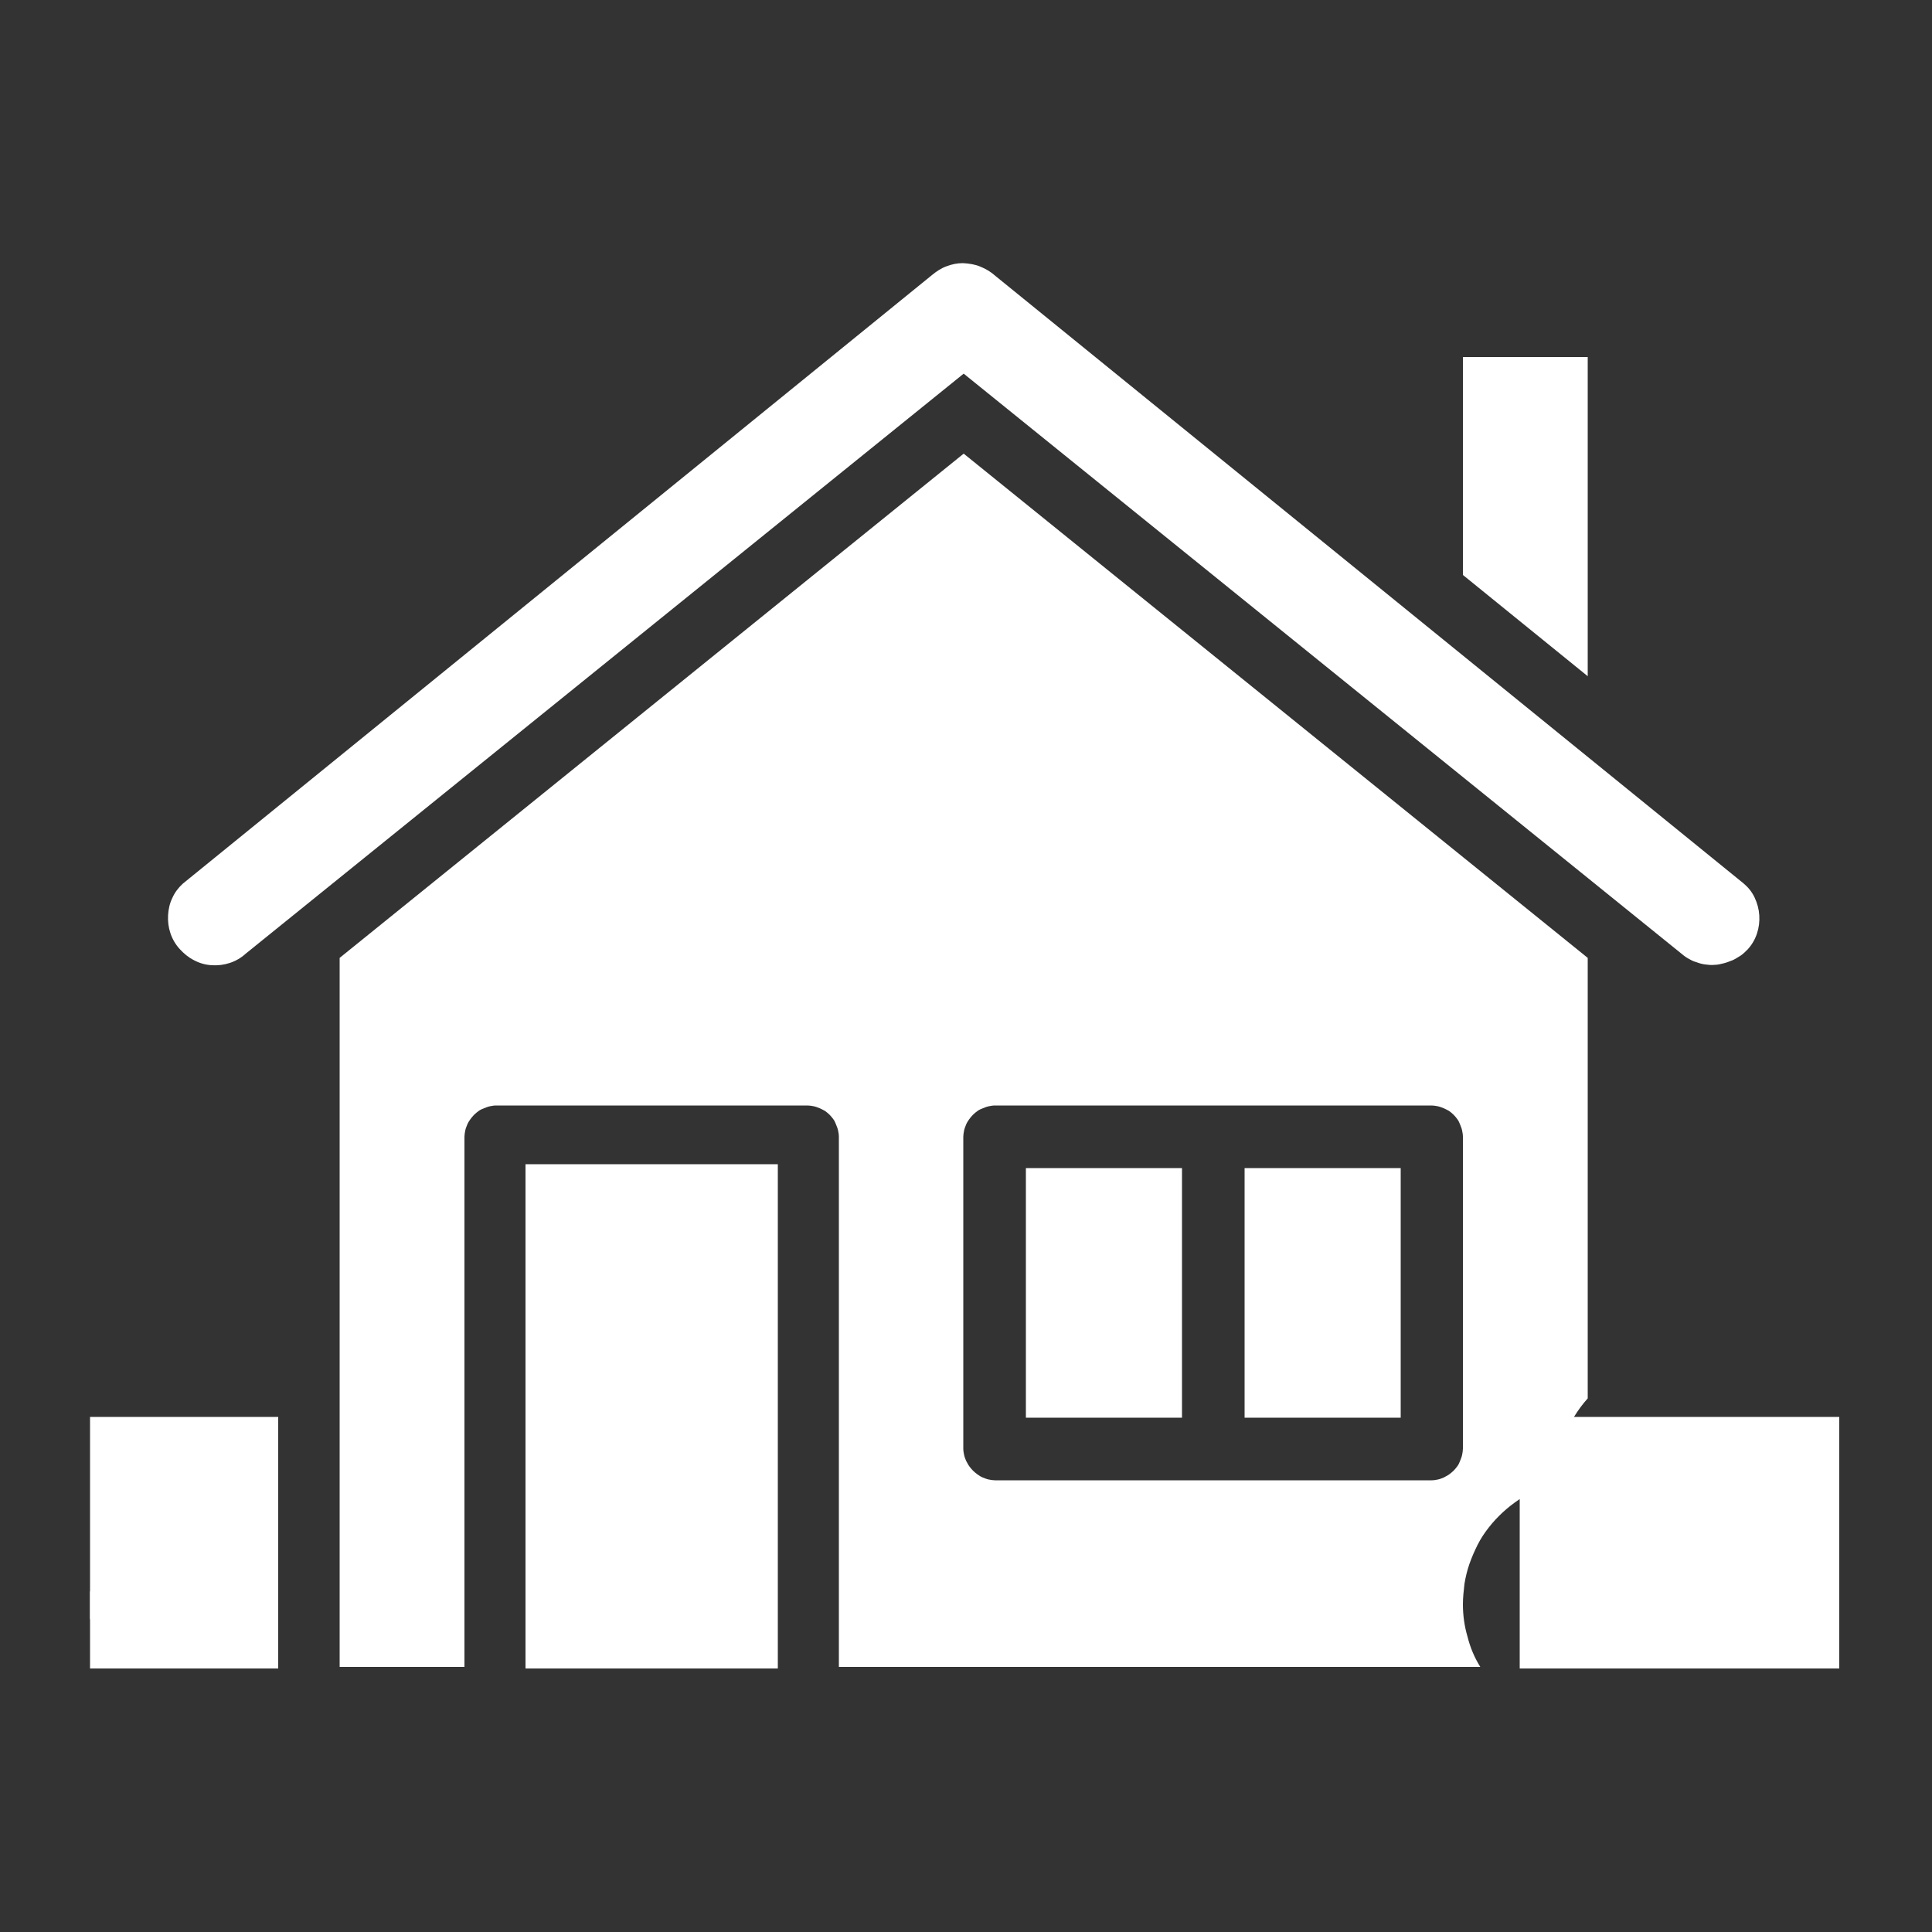 <?xml version="1.0" encoding="utf-8"?>
<!-- Generator: Adobe Illustrator 24.1.3, SVG Export Plug-In . SVG Version: 6.00 Build 0)  -->
<svg version="1.1" id="Layer_1" xmlns="http://www.w3.org/2000/svg" xmlns:xlink="http://www.w3.org/1999/xlink" x="0px" y="0px"
	 viewBox="0 0 500 500" style="enable-background:new 0 0 500 500;" xml:space="preserve">
<rect x="0" y="0" width="500" height="500" fill="#333333" stroke="none"/>
<style type="text/css">
	.st0{clip-path:url(#SVGID_2_);}
	.st1{fill:#FFFFFF;}
	.st2{clip-path:url(#SVGID_4_);}
	.st3{clip-path:url(#SVGID_6_);}
</style>
<g>
	<defs>
		<rect id="SVGID_1_" x="136" y="301.3" width="65.3" height="130.5"/>
	</defs>
	<use xlink:href="#SVGID_1_"  style="overflow:visible;fill:#FFFFFF;"/>
	<clipPath id="SVGID_2_">
		<use xlink:href="#SVGID_1_"  style="overflow:visible;"/>
	</clipPath>
	<g class="st0">
		<path class="st1" d="M136.3,302.3h64.6v129.2h-64.6V302.3z"/>
	</g>
</g>
<g>
	<defs>
		<rect id="SVGID_3_" x="393.3" y="366.7" width="82.7" height="65.1"/>
	</defs>
	<use xlink:href="#SVGID_3_"  style="overflow:visible;fill:#FFFFFF;"/>
	<clipPath id="SVGID_4_">
		<use xlink:href="#SVGID_3_"  style="overflow:visible;"/>
	</clipPath>
	<g class="st2">
		<path class="st1" d="M458.1,391.4c-1.3-0.2-2.5-0.6-3.5-1.4c-1.1-0.8-1.9-1.7-2.5-2.8c-0.8-1.5-1.1-3.1-0.8-4.8
			c0-1-0.2-2.1-0.4-3.1s-0.6-2-1-2.9c-0.4-0.9-0.9-1.8-1.5-2.7c-0.6-0.8-1.3-1.6-2-2.3c-0.7-0.7-1.6-1.4-2.4-1.9
			c-0.9-0.6-1.8-1-2.7-1.4c-1-0.4-1.9-0.7-3-0.9c-1-0.2-2-0.3-3.1-0.3c-2,0-3.9,0.4-5.8,1.1c-1.8,0.7-3.5,1.7-5,3.1
			c-1.7,1.5-3.1,3.3-4,5.4s-1.4,4.3-1.4,6.6c0,1.9,0.3,3.7,1,5.4c0.1,0.3,0.2,0.6,0.3,0.9c0.1,0.3,0.1,0.6,0.2,1
			c0,0.3,0.1,0.6,0.1,1c0,0.3,0,0.7-0.1,1c0,0.3-0.1,0.6-0.2,1c-0.1,0.3-0.2,0.6-0.3,0.9c-0.1,0.3-0.3,0.6-0.4,0.9
			c-0.2,0.3-0.3,0.6-0.5,0.8c-0.2,0.3-0.4,0.5-0.6,0.8c-0.2,0.2-0.4,0.5-0.7,0.7c-0.2,0.2-0.5,0.4-0.8,0.6c-0.3,0.2-0.5,0.4-0.8,0.5
			c-0.3,0.2-0.6,0.3-0.9,0.4c-0.3,0.1-0.6,0.2-0.9,0.3c-0.3,0.1-0.6,0.1-1,0.2c-0.3,0-0.6,0.1-1,0.1c-0.4,0-1.6-0.1-2-0.2
			c-1.1,0-2.1,0.1-3.1,0.4c-1,0.2-2,0.5-3,1c-1,0.4-1.9,0.9-2.8,1.5c-0.9,0.6-1.7,1.3-2.4,2c-0.7,0.8-1.4,1.6-2,2.5
			s-1.1,1.8-1.5,2.8c-0.4,1-0.7,2-0.9,3c-0.2,1-0.3,2.1-0.3,3.2c0,1.1,0.1,2.1,0.3,3.1c0.2,1,0.5,2,1,3c0.4,1,0.9,1.9,1.5,2.8
			c0.6,0.9,1.3,1.7,2,2.4c0.8,0.7,1.6,1.4,2.5,2s1.8,1.1,2.8,1.5c1,0.4,2,0.7,3,0.9s2.1,0.3,3.2,0.3h44.4c1.3,0,2.5-0.1,3.8-0.3
			c1.2-0.2,2.4-0.6,3.6-1c1.2-0.5,2.3-1,3.4-1.7c1.1-0.7,2.1-1.4,3-2.3c0.9-0.9,1.8-1.8,2.5-2.8c0.8-1,1.4-2.1,1.9-3.2
			c0.5-1.1,1-2.3,1.3-3.5c0.3-1.2,0.5-2.5,0.6-3.7c0.1-1.3,0.1-2.5-0.1-3.8c-0.1-1.3-0.4-2.5-0.8-3.7c-0.4-1.2-0.9-2.4-1.5-3.5
			c-0.6-1.1-1.3-2.2-2.1-3.1c-0.8-1-1.7-1.9-2.6-2.7c-1-0.8-2-1.5-3.1-2.2c-1.1-0.6-2.3-1.1-3.4-1.5
			C460.6,391.9,459.4,391.6,458.1,391.4z"/>
	</g>
</g>
<path class="st1" d="M410.9,92.4h-32.3v56.4l32.3,26.2V92.4z"/>
<path class="st1" d="M54.8,249.8c1.6,0.1,3.2-0.1,4.7-0.6c1.5-0.5,2.9-1.3,4.1-2.4L249.4,96.7l185.5,149.9c0.6,0.5,1.2,1,1.9,1.4
	c0.7,0.4,1.4,0.8,2.2,1c0.8,0.3,1.5,0.5,2.3,0.6c0.8,0.1,1.6,0.2,2.4,0.1c0.8,0,1.6-0.2,2.4-0.4s1.5-0.5,2.3-0.8
	c0.7-0.3,1.4-0.8,2.1-1.2c0.7-0.5,1.2-1,1.8-1.6c1.1-1.2,1.9-2.6,2.4-4.1c0.5-1.5,0.7-3.1,0.6-4.7c-0.1-1.6-0.5-3.1-1.2-4.6
	s-1.7-2.7-2.9-3.7L257.6,71.4c-1.1-1-2.4-1.8-3.9-2.4c-1.4-0.6-2.9-0.8-4.5-0.9c-1.5,0-2.9,0.3-4.2,0.8c-1.4,0.5-2.6,1.3-3.7,2.2
	l-194,157.6c-1.1,1-2.1,2.3-2.7,3.7c-0.7,1.4-1,2.9-1.1,4.4c-0.1,1.6,0.1,3.2,0.6,4.7c0.5,1.5,1.3,2.9,2.4,4.1
	c1.1,1.2,2.3,2.2,3.7,2.9C51.7,249.3,53.2,249.7,54.8,249.8z"/>
<path class="st1" d="M322.1,302.3h40.4v64.6h-40.4V302.3z"/>
<path class="st1" d="M265.5,302.3h40.4v64.6h-40.4V302.3z"/>
<g>
	<g>
		<path class="st1" d="M402.8,384c0-0.3,0-0.7,0-1c0-3.9,0.7-7.7,2.1-11.3c1.4-3.6,3.4-6.9,6-9.8v-114L249.4,117.4L87.9,247.9v183.5
			h32.3V294.2c0-0.5,0.1-1.1,0.2-1.6c0.1-0.5,0.3-1,0.5-1.5c0.2-0.5,0.5-1,0.8-1.4c0.3-0.4,0.6-0.8,1-1.2s0.8-0.7,1.2-1
			c0.4-0.3,0.9-0.5,1.4-0.7c0.5-0.2,1-0.4,1.5-0.5c0.5-0.1,1-0.2,1.6-0.2H209c0.5,0,1.1,0.1,1.6,0.2c0.5,0.1,1,0.3,1.5,0.5
			c0.5,0.2,1,0.5,1.4,0.7c0.4,0.3,0.8,0.6,1.2,1s0.7,0.8,1,1.2c0.3,0.4,0.5,0.9,0.7,1.4c0.2,0.5,0.4,1,0.5,1.5
			c0.1,0.5,0.2,1,0.2,1.6v137.2h166c-1.5-2.4-2.6-5-3.3-7.8c-0.8-2.7-1.2-5.5-1.2-8.4c0-1.8,0.2-3.5,0.4-5.3
			c0.3-1.8,0.7-3.5,1.3-5.2c0.6-1.7,1.3-3.3,2.1-4.9c0.8-1.6,1.8-3.1,2.9-4.5c1.1-1.4,2.3-2.7,3.6-3.9c1.3-1.2,2.7-2.3,4.2-3.3
			c1.5-1,3-1.8,4.7-2.6C399.4,385,401.1,384.5,402.8,384z M378.6,374.9c0,0.5-0.1,1.1-0.2,1.6c-0.1,0.5-0.3,1-0.5,1.5
			c-0.2,0.5-0.4,1-0.7,1.4c-0.3,0.4-0.6,0.8-1,1.2s-0.8,0.7-1.2,1c-0.4,0.3-0.9,0.5-1.4,0.8c-0.5,0.2-1,0.4-1.5,0.5
			c-0.5,0.1-1,0.2-1.6,0.2h-113c-0.5,0-1.1-0.1-1.6-0.2c-0.5-0.1-1-0.3-1.5-0.5c-0.5-0.2-1-0.5-1.4-0.8c-0.4-0.3-0.8-0.6-1.2-1
			s-0.7-0.8-1-1.2c-0.3-0.4-0.5-0.9-0.8-1.4c-0.2-0.5-0.4-1-0.5-1.5c-0.1-0.5-0.2-1-0.2-1.6v-80.7c0-0.5,0.1-1.1,0.2-1.6
			c0.1-0.5,0.3-1,0.5-1.5c0.2-0.5,0.5-1,0.8-1.4c0.3-0.4,0.6-0.8,1-1.2s0.8-0.7,1.2-1c0.4-0.3,0.9-0.5,1.4-0.7
			c0.5-0.2,1-0.4,1.5-0.5c0.5-0.1,1-0.2,1.6-0.2h113c0.5,0,1.1,0.1,1.6,0.2c0.5,0.1,1,0.3,1.5,0.5c0.5,0.2,1,0.5,1.4,0.7
			c0.4,0.3,0.8,0.6,1.2,1s0.7,0.8,1,1.2c0.3,0.4,0.5,0.9,0.7,1.4c0.2,0.5,0.4,1,0.5,1.5c0.1,0.5,0.2,1,0.2,1.6V374.9z"/>
	</g>
</g>
<g>
	<defs>
		<rect id="SVGID_5_" x="23.3" y="366.7" width="48.7" height="65.1"/>
	</defs>
	<use xlink:href="#SVGID_5_"  style="overflow:visible;fill:#FFFFFF;"/>
	<clipPath id="SVGID_6_">
		<use xlink:href="#SVGID_5_"  style="overflow:visible;"/>
	</clipPath>
	<g class="st3">
		<path class="st1" d="M47.5,383c0,1.9,0.3,3.7,1,5.4c0.1,0.3,0.2,0.6,0.3,0.9c0.1,0.3,0.1,0.6,0.2,1c0,0.3,0.1,0.6,0.1,1
			c0,0.3,0,0.7-0.1,1c0,0.3-0.1,0.6-0.2,1c-0.1,0.3-0.2,0.6-0.3,0.9c-0.1,0.3-0.3,0.6-0.4,0.9c-0.2,0.3-0.3,0.6-0.5,0.8
			c-0.2,0.3-0.4,0.5-0.6,0.8c-0.2,0.2-0.4,0.5-0.7,0.7c-0.2,0.2-0.5,0.4-0.8,0.6c-0.3,0.2-0.5,0.4-0.8,0.5c-0.3,0.2-0.6,0.3-0.9,0.4
			c-0.3,0.1-0.6,0.2-0.9,0.3s-0.6,0.1-1,0.2c-0.3,0-0.6,0.1-1,0.1c-0.4,0-1.6-0.1-2-0.2c-1.1,0-2.1,0.1-3.1,0.4c-1,0.2-2,0.5-3,1
			c-1,0.4-1.9,0.9-2.8,1.5c-0.9,0.6-1.7,1.3-2.4,2c-0.7,0.8-1.4,1.6-2,2.5s-1.1,1.8-1.5,2.8c-0.4,1-0.7,2-0.9,3
			c-0.2,1-0.3,2.1-0.3,3.2c0,1.1,0.1,2.1,0.4,3.1c0.2,1,0.5,2,1,3c0.4,1,0.9,1.9,1.5,2.8c0.6,0.9,1.3,1.7,2,2.4
			c0.8,0.7,1.6,1.4,2.5,2c0.9,0.6,1.8,1.1,2.8,1.5c1,0.4,2,0.7,3,0.9c1,0.2,2.1,0.3,3.2,0.3h32.3v-62.4c-2.5-1.5-5.2-2.2-8.1-2.2
			c-1.1,0-2.1,0.1-3.2,0.3c-1,0.2-2.1,0.5-3,0.9s-1.9,0.9-2.8,1.5c-0.9,0.6-1.7,1.3-2.4,2s-1.4,1.6-2,2.4c-0.6,0.9-1.1,1.8-1.5,2.8
			c-0.4,1-0.7,2-0.9,3C47.6,380.9,47.5,381.9,47.5,383z"/>
	</g>
</g>
</svg>
